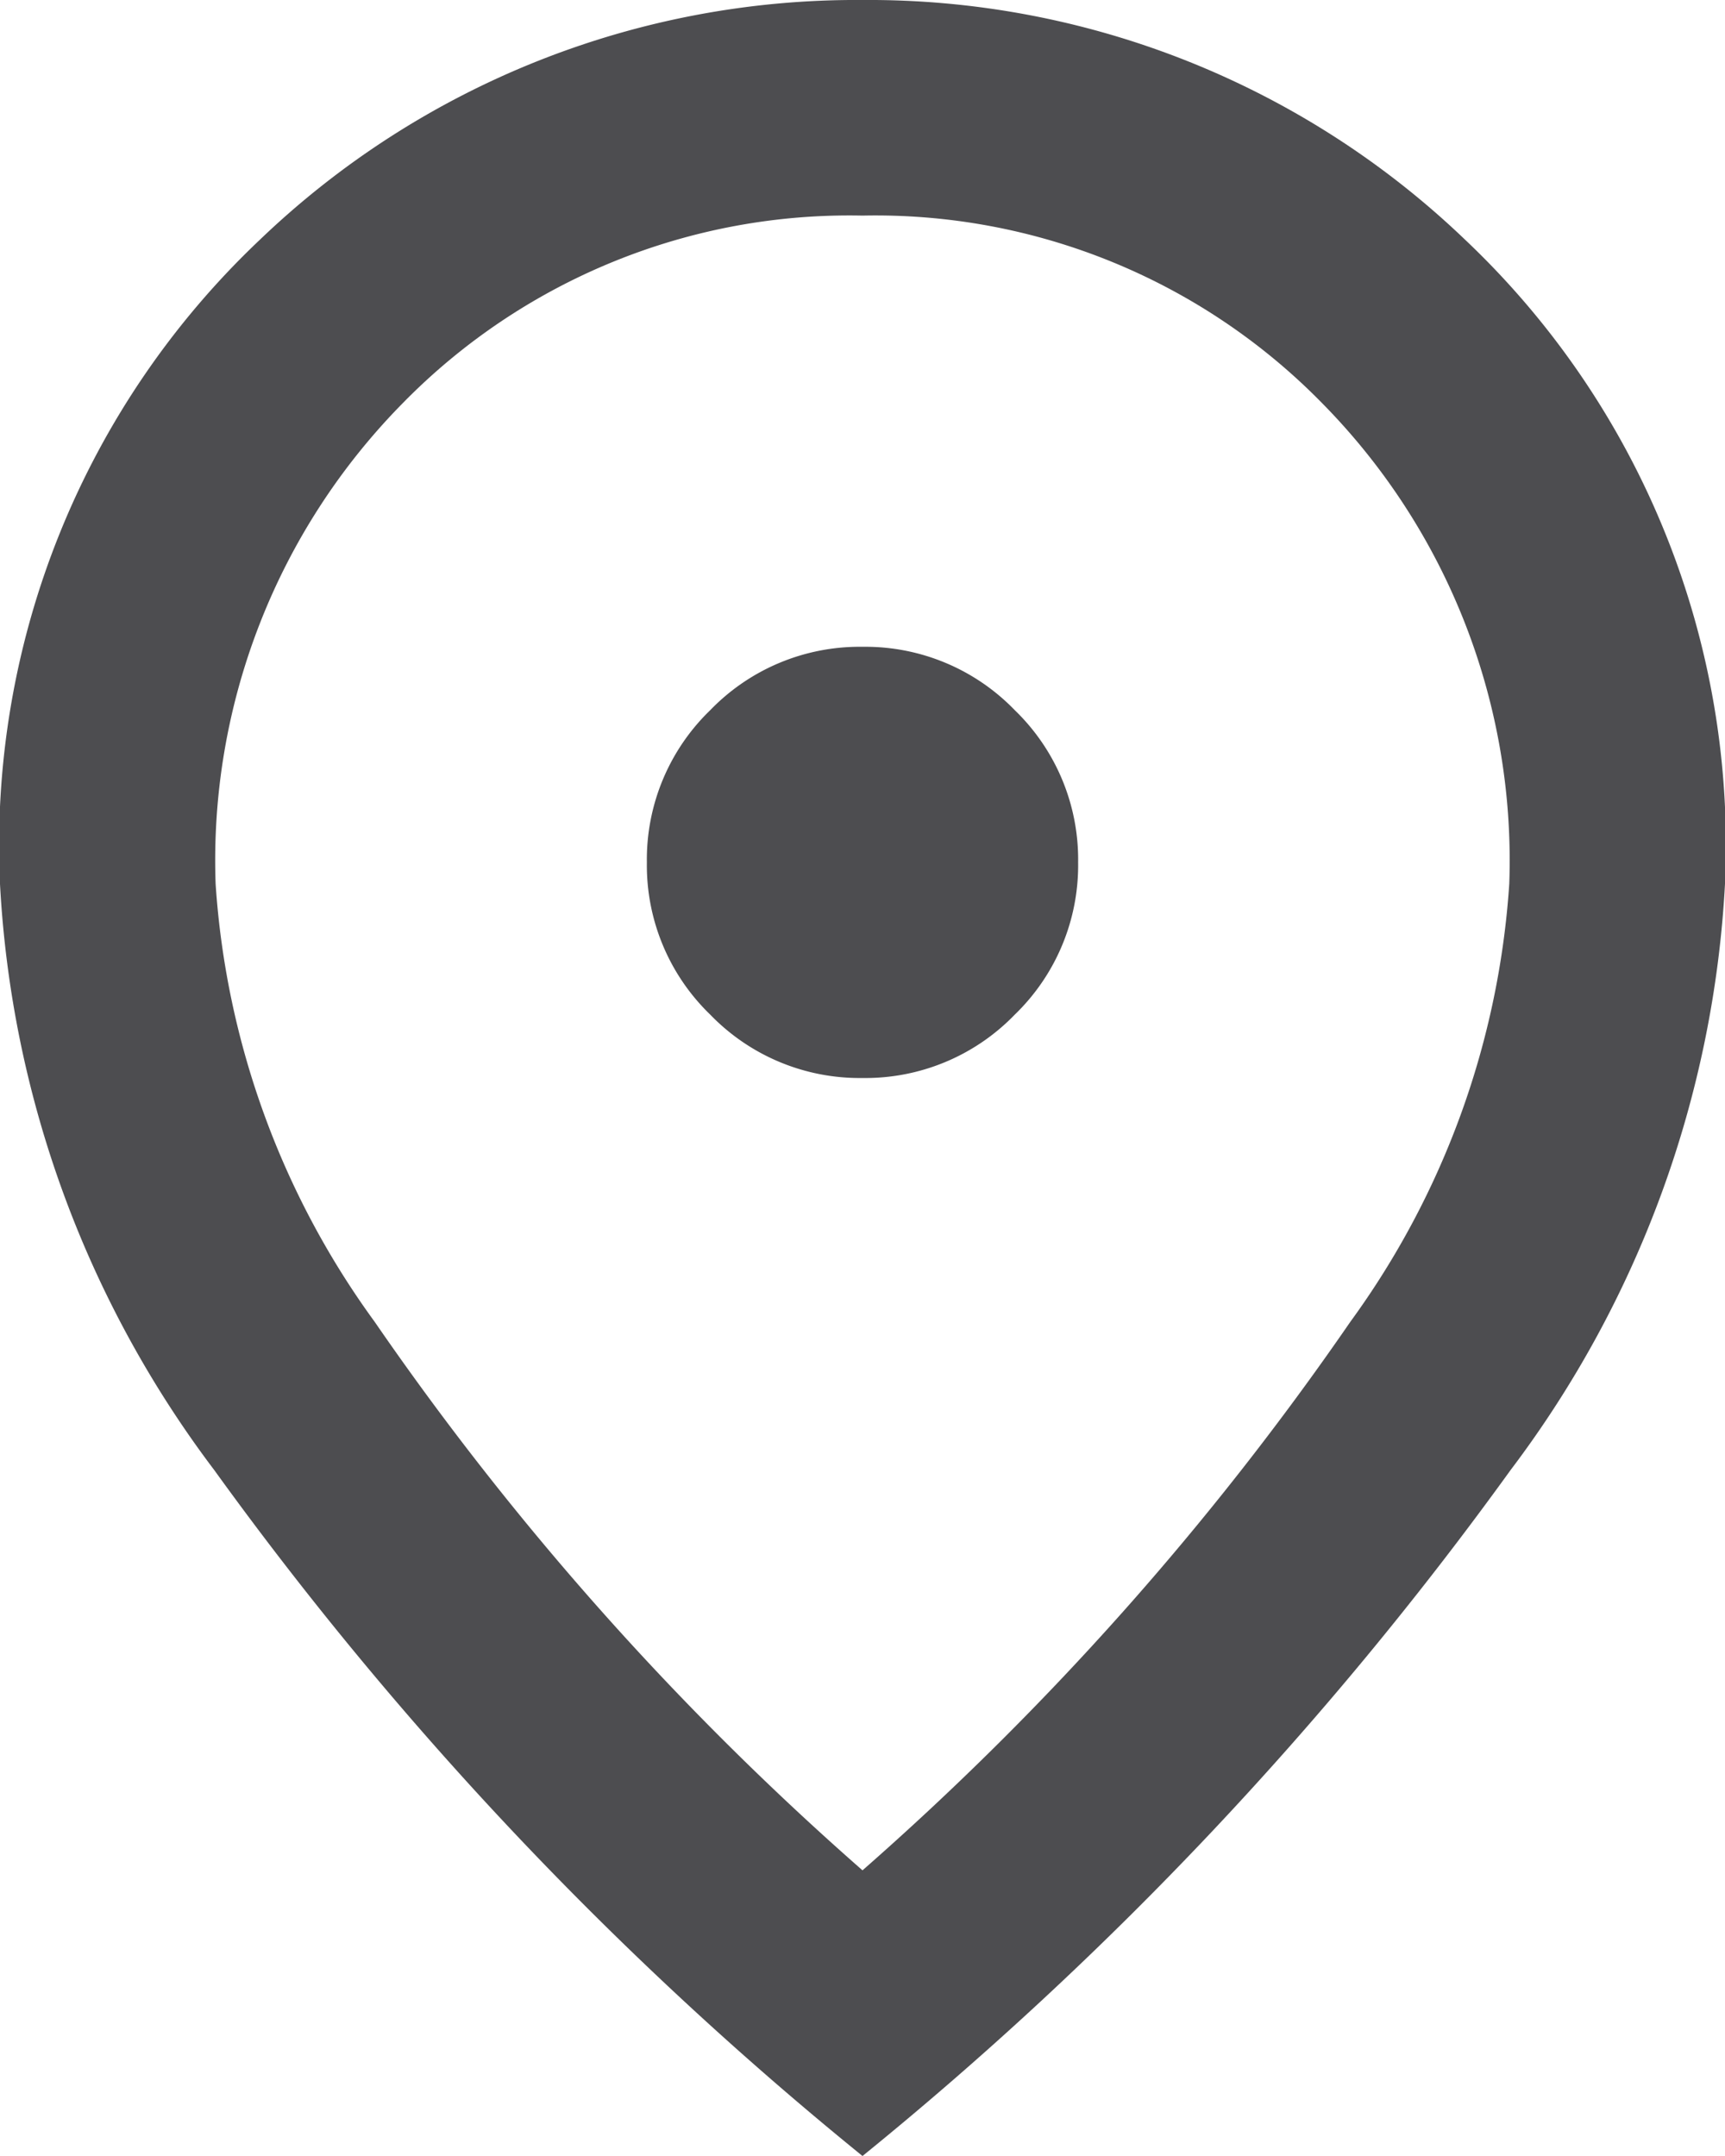 <svg xmlns="http://www.w3.org/2000/svg" width="14.4" height="18" viewBox="0 0 14.4 18"><path d="M167.2-871a1.733,1.733,0,0,0,1.271-.529A1.733,1.733,0,0,0,169-872.8a1.733,1.733,0,0,0-.529-1.271,1.733,1.733,0,0,0-1.271-.529,1.733,1.733,0,0,0-1.271.529,1.733,1.733,0,0,0-.529,1.271,1.733,1.733,0,0,0,.529,1.271A1.733,1.733,0,0,0,167.2-871Zm0,6.615a24.765,24.765,0,0,0,4.072-4.579,6.987,6.987,0,0,0,1.327-3.656,5.437,5.437,0,0,0-1.564-4.016A5.216,5.216,0,0,0,167.2-878.2a5.216,5.216,0,0,0-3.836,1.564,5.437,5.437,0,0,0-1.564,4.016,6.988,6.988,0,0,0,1.328,3.656A24.766,24.766,0,0,0,167.2-864.385Zm0,2.385a29.92,29.92,0,0,1-5.411-5.726A8.9,8.9,0,0,1,160-872.62,6.961,6.961,0,0,1,162.171-878a7.193,7.193,0,0,1,5.029-2,7.193,7.193,0,0,1,5.029,2,6.961,6.961,0,0,1,2.171,5.378,8.9,8.9,0,0,1-1.789,4.894A29.92,29.92,0,0,1,167.2-862ZM167.2-872.8Z" transform="translate(-160 880)" fill="#4d4d50"/></svg>